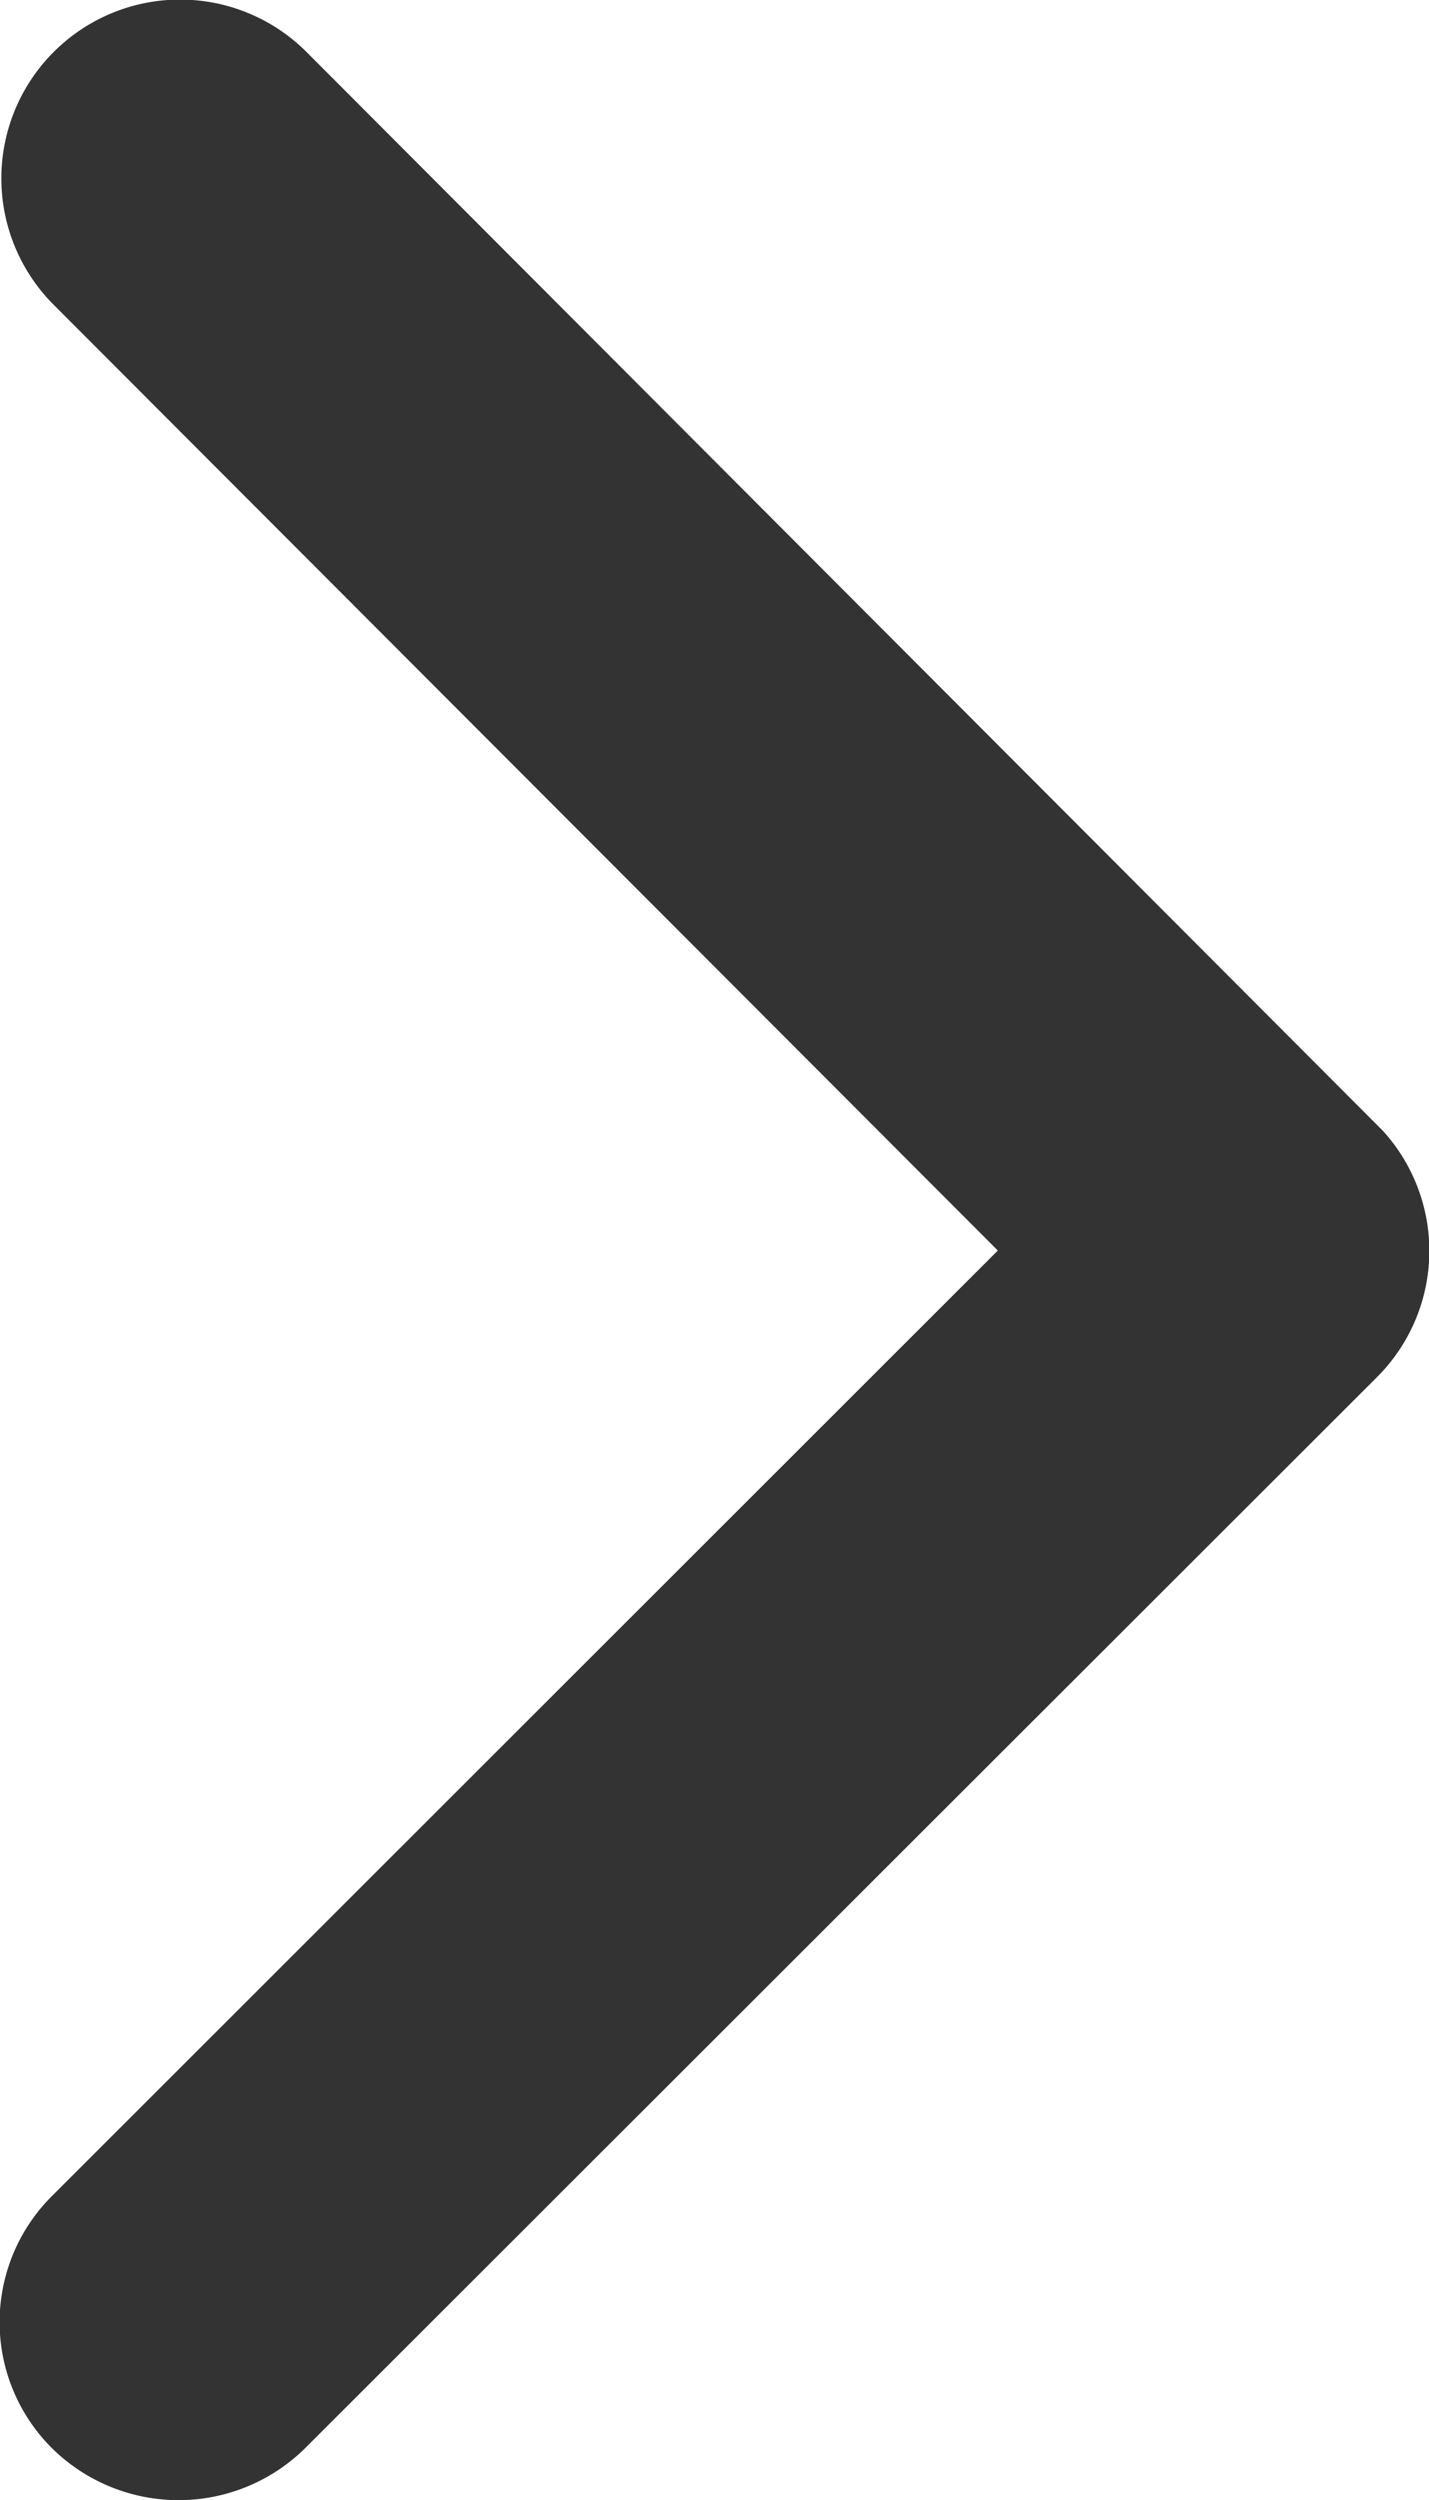 <svg xmlns="http://www.w3.org/2000/svg" width="9.28" height="16.23" viewBox="0 0 9.28 16.23"><path d="M8.118,2.8l6.137,6.142a1.155,1.155,0,0,0,1.638,0,1.17,1.17,0,0,0,0-1.643L8.94.338A1.158,1.158,0,0,0,7.34.3l-7,6.987A1.16,1.16,0,0,0,1.976,8.934Z" transform="translate(9.28) rotate(90)" fill="#333"/></svg>